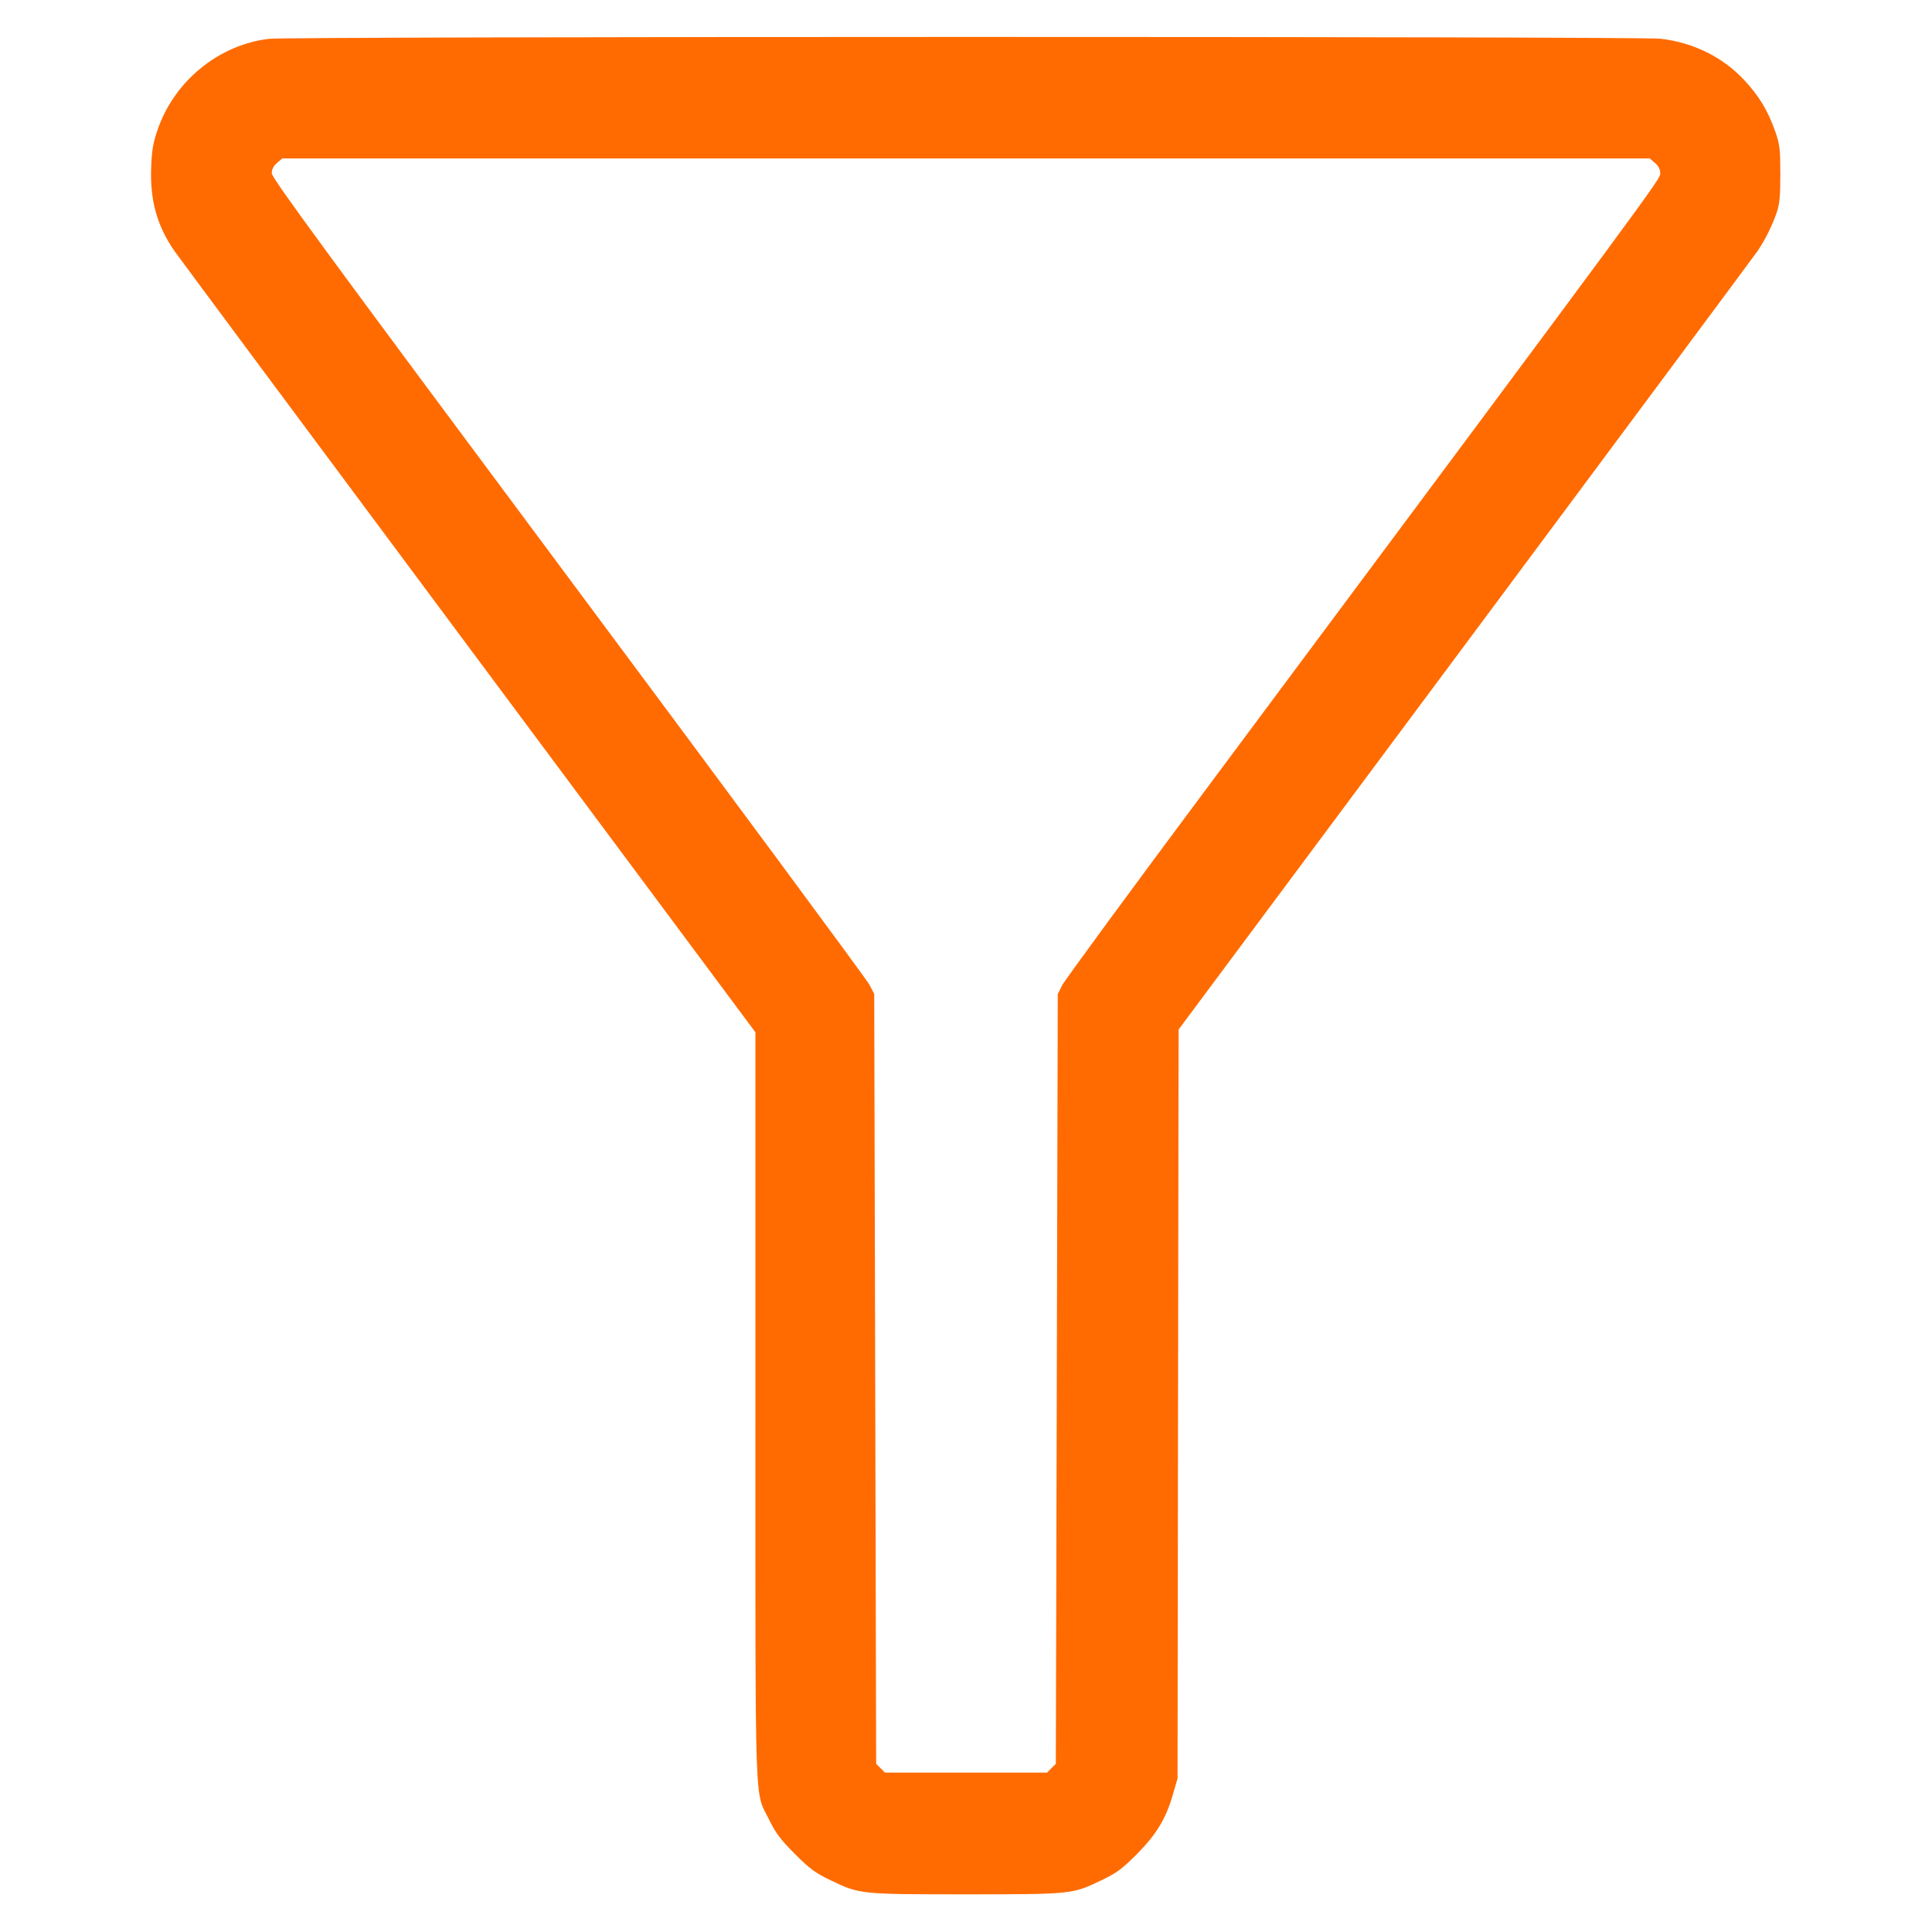 <svg xmlns="http://www.w3.org/2000/svg" width="24" height="24" viewBox="0 0 24 24" version="1.1" id="Filter-2--Streamline-Ultimate.svg">
	<path d="M3.344 0.482C2.72 0.555 2.171 1.001 1.96 1.605C1.902 1.773 1.886 1.862 1.878 2.076C1.862 2.486 1.949 2.801 2.164 3.114C2.207 3.176 3.849 5.387 5.813 8.025L9.384 12.823 9.384 17.47C9.384 22.651 9.37 22.227 9.556 22.608C9.637 22.774 9.697 22.853 9.875 23.031C10.062 23.218 10.127 23.266 10.321 23.359C10.679 23.531 10.686 23.532 12 23.532C13.314 23.532 13.321 23.531 13.679 23.359C13.874 23.265 13.937 23.219 14.124 23.031C14.369 22.784 14.487 22.587 14.574 22.279L14.628 22.092 14.634 17.44L14.641 12.789 18.2 8.008C20.157 5.379 21.791 3.179 21.832 3.12C21.927 2.981 22.014 2.806 22.071 2.64C22.107 2.534 22.116 2.439 22.116 2.16C22.115 1.841 22.11 1.796 22.048 1.62C21.962 1.376 21.847 1.186 21.666 0.993C21.398 0.707 21.034 0.528 20.627 0.481C20.363 0.451 3.603 0.452 3.344 0.482M3.441 2.024C3.397 2.062 3.376 2.104 3.376 2.153C3.376 2.212 4.068 3.155 7.058 7.171C9.083 9.891 10.767 12.168 10.8 12.232L10.86 12.347 10.872 17.129L10.884 21.911 10.939 21.965L10.993 22.02 12 22.02L13.007 22.02 13.061 21.965L13.116 21.911 13.128 17.129L13.14 12.348 13.194 12.24C13.224 12.181 14.048 11.057 15.027 9.744C20.644 2.202 20.624 2.229 20.624 2.153C20.624 2.104 20.603 2.062 20.559 2.024L20.493 1.968 12 1.968L3.507 1.968 3.441 2.024" stroke="none" fill="#ff6b00" fill-rule="evenodd"></path>
</svg>